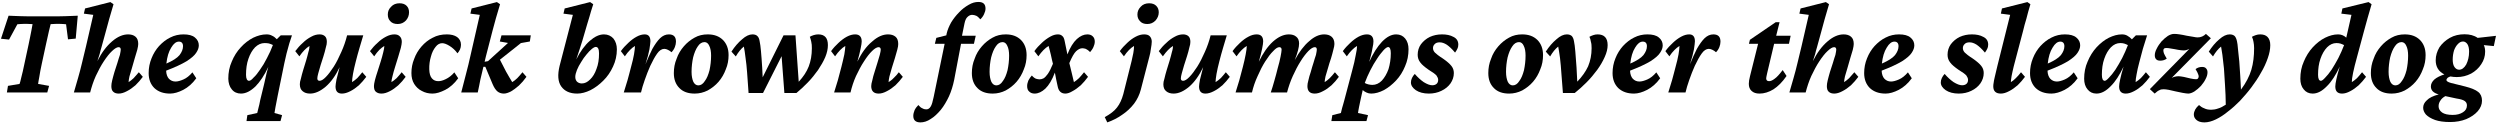 <?xml version="1.0" encoding="UTF-8"?>
<svg xmlns="http://www.w3.org/2000/svg" xmlns:xlink="http://www.w3.org/1999/xlink" width="810px" height="40px" viewBox="0 0 810 40" version="1.1">
<g id="surface1">
<path style=" stroke:none;fill-rule:nonzero;fill:rgb(0%,0%,0%);fill-opacity:1;" d="M 25.199 5.086 C 24.691 5.125 24.105 5.125 23.324 5.164 C 22.66 5.203 21.918 5.203 21.176 5.242 C 20.473 5.281 19.848 5.281 19.379 5.281 L 8.637 5.281 C 8.09 5.281 7.426 5.281 6.762 5.242 L 4.574 5.164 C 3.91 5.125 3.285 5.125 2.777 5.086 L 0.316 12.547 L 2.934 12.82 L 5.629 7.859 C 5.98 7.82 6.254 7.82 6.605 7.781 C 6.84 7.742 7.191 7.742 7.582 7.742 L 8.91 7.742 C 9.223 7.742 9.496 7.742 9.809 7.781 C 10.082 7.781 10.355 7.781 10.551 7.82 C 10.512 8.094 10.395 8.836 10.16 9.969 C 9.965 11.102 9.613 12.625 9.262 14.422 L 7.895 20.75 C 7.543 22.469 7.23 23.875 6.918 25.008 C 6.684 26.102 6.488 26.805 6.332 27.195 L 2.582 27.82 L 2.23 29.969 L 15.316 29.969 L 15.902 27.82 L 12.348 27.195 C 12.387 26.727 12.543 25.984 12.738 24.891 C 12.895 23.797 13.168 22.391 13.52 20.75 L 14.887 14.422 C 15.277 12.742 15.59 11.297 15.863 10.047 C 16.176 8.875 16.371 8.094 16.41 7.82 C 16.605 7.781 16.918 7.781 17.191 7.781 C 17.504 7.742 17.777 7.742 18.051 7.742 L 19.496 7.742 C 19.887 7.742 20.16 7.742 20.473 7.781 C 20.707 7.82 21.02 7.82 21.41 7.859 L 22.035 12.742 L 24.535 12.508 Z M 25.199 5.086 "/>
<path style=" stroke:none;fill-rule:nonzero;fill:rgb(0%,0%,0%);fill-opacity:1;" d="M 32.875 15.32 L 34.164 10.633 C 34.555 9.148 34.984 7.664 35.375 6.18 C 35.805 4.695 36.273 3.094 36.781 1.375 L 35.766 0.672 L 27.562 2.742 L 27.172 4.422 L 30.219 4.812 L 27.875 14.969 C 27.406 16.922 26.938 18.797 26.547 20.477 C 26.156 22.156 25.727 23.758 25.297 25.242 C 24.867 26.805 24.398 28.367 23.93 29.969 L 29.203 29.969 C 29.672 28.172 30.258 26.336 31.039 24.617 C 31.859 22.898 32.68 21.297 33.617 19.891 C 34.555 18.484 35.414 17.352 36.312 16.531 C 37.172 15.711 37.875 15.281 38.422 15.281 C 38.891 15.281 39.125 15.555 39.125 16.102 C 39.125 16.414 39.008 16.961 38.852 17.781 C 38.578 18.523 38.344 19.383 38.031 20.398 C 37.758 21.297 37.406 22.312 37.094 23.289 C 36.82 24.266 36.547 25.164 36.352 26.023 C 36.156 26.805 36.078 27.43 36.078 27.898 C 36.078 28.758 36.273 29.383 36.703 29.734 C 37.094 30.125 37.719 30.32 38.461 30.32 C 39.281 30.32 40.18 30.047 41.117 29.539 C 42.055 29.07 42.992 28.406 43.891 27.625 C 44.75 26.766 45.57 25.867 46.273 24.891 L 44.984 23.406 C 44.398 24.109 43.812 24.773 43.305 25.32 C 42.719 25.867 42.211 26.258 41.664 26.609 C 41.664 26.18 41.781 25.555 41.938 24.773 C 42.211 23.914 42.445 22.977 42.758 22 L 43.656 18.875 C 43.969 17.859 44.242 16.922 44.477 16.141 C 44.672 15.32 44.789 14.695 44.789 14.266 C 44.789 13.211 44.516 12.391 43.891 11.883 C 43.305 11.375 42.484 11.141 41.508 11.141 C 39.828 11.141 38.07 11.883 36.312 13.406 C 34.477 14.969 32.914 17.078 31.547 19.812 C 31.82 19.031 32.016 18.289 32.289 17.508 C 32.445 16.805 32.641 16.062 32.875 15.32 Z M 32.875 15.32 "/>
<path style=" stroke:none;fill-rule:nonzero;fill:rgb(0%,0%,0%);fill-opacity:1;" d="M 55.117 30.32 C 56.406 30.32 57.852 29.891 59.375 29.109 C 60.938 28.289 62.344 27.078 63.594 25.359 L 62.344 23.445 C 61.406 24.539 60.43 25.32 59.414 25.75 C 58.438 26.18 57.578 26.414 56.875 26.414 C 55.977 26.414 55.312 26.102 54.727 25.516 C 54.219 24.969 53.867 24.07 53.828 22.898 C 56.68 21.805 58.867 20.789 60.43 19.852 C 61.953 18.875 63.008 17.977 63.555 17.117 C 64.141 16.258 64.414 15.477 64.414 14.695 C 64.414 13.719 64.023 12.859 63.164 12.156 C 62.344 11.453 61.094 11.141 59.453 11.141 C 57.969 11.141 56.523 11.453 55.156 12.156 C 53.789 12.82 52.617 13.758 51.523 14.93 C 50.508 16.062 49.688 17.391 49.102 18.875 C 48.477 20.398 48.164 22 48.164 23.68 C 48.164 25.711 48.789 27.312 50 28.523 C 51.289 29.734 52.969 30.32 55.117 30.32 Z M 57.969 13.484 C 58.828 13.484 59.297 13.992 59.297 14.969 C 59.297 15.945 58.906 16.883 58.164 17.859 C 57.383 18.797 55.977 19.695 53.906 20.594 C 54.141 18.445 54.648 16.727 55.469 15.438 C 56.25 14.109 57.07 13.484 57.969 13.484 Z M 57.969 13.484 "/>
<path style=" stroke:none;fill-rule:nonzero;fill:rgb(0%,0%,0%);fill-opacity:1;" d="M 94.594 11.453 L 90.961 11.453 L 89.672 12.703 C 89.203 12.195 88.695 11.805 88.148 11.57 C 87.602 11.258 87.016 11.141 86.352 11.141 C 84.906 11.141 83.5 11.531 82.016 12.234 C 80.57 12.977 79.203 14.031 78.031 15.32 C 76.781 16.648 75.805 18.211 75.102 19.93 C 74.32 21.648 73.969 23.523 73.969 25.516 C 74.008 26.883 74.359 28.094 75.102 28.953 C 75.805 29.852 76.82 30.32 78.07 30.32 C 79.633 30.32 81.156 29.539 82.758 28.016 C 84.242 26.492 85.688 24.383 86.938 21.648 C 86.547 22.938 86.273 24.07 86.078 25.008 C 85.844 26.023 85.688 26.727 85.57 27.273 L 84.32 32.391 C 84.125 33.445 83.93 34.344 83.734 35.008 C 83.578 35.711 83.461 36.219 83.344 36.609 L 80.141 37.312 L 79.867 39.227 L 90.883 39.227 L 91.391 37.312 L 88.93 36.609 C 88.969 36.375 89.086 35.711 89.242 34.773 C 89.438 33.797 89.672 32.43 90.023 30.75 L 92.133 20.438 C 92.328 19.5 92.562 18.484 92.836 17.352 C 93.148 16.219 93.461 15.164 93.734 14.07 C 94.047 13.055 94.359 12.195 94.594 11.453 Z M 79.711 24.227 C 79.711 22.312 79.945 20.555 80.492 19.031 C 81.039 17.43 81.781 16.219 82.641 15.32 C 83.578 14.422 84.594 13.953 85.727 13.953 C 86.195 13.953 86.664 13.992 87.094 14.07 C 87.562 14.188 87.992 14.383 88.422 14.578 C 87.875 16.023 87.25 17.43 86.508 18.797 C 85.805 20.203 85.062 21.453 84.242 22.586 C 83.5 23.68 82.836 24.539 82.133 25.164 C 81.547 25.867 81.039 26.18 80.688 26.18 C 80.062 26.18 79.711 25.516 79.711 24.227 Z M 79.711 24.227 "/>
<path style=" stroke:none;fill-rule:nonzero;fill:rgb(0%,0%,0%);fill-opacity:1;" d="M 103.555 11.141 C 102.656 11.141 101.758 11.375 100.859 11.883 C 99.883 12.391 98.945 13.055 98.086 13.914 C 97.188 14.695 96.406 15.594 95.664 16.57 L 96.992 18.25 C 98.086 16.688 99.18 15.555 100.273 14.891 C 100.273 15.32 100.195 16.023 99.922 16.844 C 99.766 17.664 99.453 18.562 99.18 19.617 C 98.867 20.633 98.555 21.648 98.242 22.664 C 97.969 23.68 97.656 24.578 97.5 25.438 C 97.227 26.219 97.148 26.844 97.148 27.312 C 97.148 28.328 97.461 29.07 98.047 29.539 C 98.633 30.047 99.414 30.32 100.469 30.32 C 102.109 30.32 103.789 29.539 105.508 28.094 C 107.227 26.609 108.75 24.5 110.039 21.766 C 109.609 23.406 109.258 24.773 109.023 25.75 C 108.828 26.844 108.711 27.586 108.711 28.016 C 108.711 29.539 109.375 30.32 110.781 30.32 C 111.641 30.32 112.539 30.047 113.516 29.539 C 114.453 29.07 115.391 28.406 116.289 27.625 C 117.148 26.766 117.969 25.867 118.672 24.891 L 117.383 23.406 C 116.836 24.109 116.25 24.773 115.742 25.32 C 115.156 25.867 114.609 26.258 114.062 26.609 C 114.062 25.984 114.18 25.086 114.375 23.914 C 114.609 22.703 114.883 21.375 115.273 19.93 C 115.664 18.445 116.016 17.039 116.484 15.516 C 116.914 14.07 117.344 12.703 117.695 11.453 L 112.461 11.453 C 111.992 13.328 111.367 15.125 110.586 16.844 C 109.805 18.602 109.023 20.203 108.125 21.609 C 107.227 22.977 106.406 24.109 105.586 24.93 C 104.805 25.75 104.102 26.18 103.555 26.18 C 103.086 26.18 102.812 25.945 102.812 25.398 C 102.812 25.008 102.93 24.461 103.125 23.719 C 103.32 22.938 103.594 22.078 103.867 21.141 C 104.18 20.125 104.492 19.148 104.805 18.211 C 105.117 17.195 105.391 16.258 105.547 15.477 C 105.82 14.656 105.898 14.031 105.898 13.562 C 105.898 12.742 105.703 12.117 105.273 11.727 C 104.844 11.336 104.258 11.141 103.555 11.141 Z M 103.555 11.141 "/>
<path style=" stroke:none;fill-rule:nonzero;fill:rgb(0%,0%,0%);fill-opacity:1;" d="M 123.582 30.32 C 124.48 30.32 125.34 30.047 126.316 29.539 C 127.254 29.07 128.152 28.406 129.051 27.625 C 129.949 26.766 130.73 25.867 131.434 24.891 L 130.145 23.406 C 129.598 24.109 129.012 24.773 128.504 25.32 C 127.918 25.867 127.371 26.258 126.824 26.609 C 126.824 26.18 126.941 25.516 127.176 24.656 C 127.371 23.758 127.684 22.781 127.996 21.727 C 128.348 20.633 128.66 19.539 129.012 18.445 C 129.363 17.352 129.637 16.375 129.871 15.516 C 130.066 14.656 130.184 14.031 130.184 13.602 C 130.184 12.82 129.988 12.234 129.559 11.805 C 129.129 11.336 128.543 11.141 127.801 11.141 C 126.902 11.141 126.043 11.375 125.066 11.883 C 124.09 12.391 123.152 13.055 122.293 13.914 C 121.395 14.695 120.613 15.594 119.871 16.57 L 121.238 18.25 C 121.785 17.43 122.332 16.766 122.879 16.18 C 123.426 15.672 123.973 15.203 124.52 14.891 C 124.52 15.398 124.402 16.102 124.168 16.961 C 123.973 17.859 123.66 18.875 123.348 19.93 L 122.332 23.133 C 121.98 24.148 121.707 25.125 121.473 25.984 C 121.277 26.805 121.16 27.43 121.16 27.859 C 121.16 28.758 121.355 29.383 121.785 29.734 C 122.254 30.125 122.84 30.32 123.582 30.32 Z M 128.855 7.781 C 129.949 7.781 130.809 7.391 131.551 6.609 C 132.215 5.828 132.527 4.969 132.527 3.992 C 132.527 3.133 132.293 2.43 131.746 1.883 C 131.199 1.336 130.457 1.062 129.441 1.062 C 128.348 1.062 127.41 1.414 126.746 2.156 C 125.965 2.898 125.652 3.719 125.652 4.695 C 125.652 5.594 125.887 6.297 126.473 6.883 C 126.98 7.469 127.801 7.781 128.855 7.781 Z M 128.855 7.781 "/>
<path style=" stroke:none;fill-rule:nonzero;fill:rgb(0%,0%,0%);fill-opacity:1;" d="M 143.262 13.992 C 143.926 13.992 144.746 14.305 145.684 14.891 C 146.621 15.477 147.48 16.258 148.223 17.273 C 148.574 16.883 148.809 16.492 149.043 16.023 C 149.238 15.555 149.355 15.047 149.355 14.5 C 149.355 13.445 148.926 12.625 148.105 12 C 147.246 11.414 146.152 11.141 144.785 11.141 C 143.145 11.141 141.582 11.453 140.176 12.234 C 138.809 12.898 137.598 13.875 136.543 15.086 C 135.527 16.258 134.707 17.625 134.199 19.07 C 133.574 20.555 133.301 22.117 133.301 23.68 C 133.301 25.008 133.574 26.18 134.199 27.195 C 134.824 28.172 135.605 28.953 136.66 29.461 C 137.715 30.047 138.848 30.32 140.137 30.32 C 141.387 30.32 142.715 29.891 144.277 29.109 C 145.84 28.289 147.207 27.078 148.457 25.359 L 147.207 23.445 C 146.348 24.461 145.41 25.164 144.434 25.633 C 143.496 26.102 142.715 26.297 142.012 26.297 C 141.152 26.297 140.488 26.023 139.941 25.398 C 139.395 24.773 139.121 23.797 139.082 22.469 C 139.043 20.984 139.238 19.578 139.629 18.289 C 139.98 16.961 140.488 15.984 141.152 15.164 C 141.738 14.383 142.48 13.992 143.262 13.992 Z M 143.262 13.992 "/>
<path style=" stroke:none;fill-rule:nonzero;fill:rgb(0%,0%,0%);fill-opacity:1;" d="M 149.438 29.969 L 154.789 29.969 C 155.062 28.562 155.414 27.195 155.648 25.75 C 156 24.422 156.273 23.016 156.625 21.648 L 157.25 21.648 L 159.594 27.234 C 160.062 28.328 160.57 29.109 161.117 29.578 C 161.664 30.047 162.367 30.32 163.266 30.32 C 163.93 30.32 164.711 30.047 165.57 29.617 C 166.43 29.109 167.25 28.484 168.148 27.703 C 169.008 26.883 169.828 25.945 170.57 24.891 L 169.281 23.406 C 168.695 24.109 168.148 24.773 167.602 25.32 C 167.055 25.867 166.508 26.258 165.961 26.609 C 165.336 25.555 164.633 24.422 163.969 23.211 C 163.344 22 162.68 20.672 161.977 19.344 L 168.773 13.953 L 171.664 13.445 L 171.977 11.453 L 162.484 11.453 L 161.938 13.445 L 164.594 13.914 L 158.109 19.812 L 157.016 20.008 C 157.133 19.461 157.289 18.914 157.406 18.367 L 159.594 9.891 C 159.945 8.484 160.297 7.195 160.688 5.867 C 161.039 4.578 161.508 3.094 162.016 1.375 L 161 0.672 L 152.797 2.742 L 152.406 4.422 L 155.453 4.812 L 152.406 18.133 C 152.016 19.93 151.547 21.883 151 23.914 C 150.453 26.023 149.945 27.977 149.438 29.969 Z M 149.438 29.969 "/>
<path style=" stroke:none;fill-rule:nonzero;fill:rgb(0%,0%,0%);fill-opacity:1;" d="M 181.312 21.336 C 180.609 24.266 180.766 26.453 181.82 27.977 C 182.914 29.539 184.633 30.32 187.016 30.32 C 188.383 30.32 189.828 29.93 191.273 29.227 C 192.758 28.484 194.164 27.43 195.453 26.141 C 196.781 24.852 197.836 23.289 198.617 21.57 C 199.438 19.852 199.867 17.938 199.867 15.984 C 199.867 14.578 199.477 13.406 198.734 12.469 C 197.953 11.609 196.938 11.141 195.688 11.141 C 194.203 11.141 192.68 11.844 191.078 13.25 C 189.477 14.656 187.992 16.688 186.703 19.266 C 187.484 16.883 188.188 14.852 188.734 13.016 L 190.219 7.938 C 190.453 7.195 190.688 6.336 191 5.359 C 191.234 4.422 191.664 3.094 192.211 1.375 L 191.195 0.672 L 182.953 2.742 L 182.562 4.422 L 185.609 4.812 Z M 186.391 24.93 C 186.391 24.305 186.586 23.523 186.938 22.664 C 187.289 21.805 187.719 20.984 188.305 20.086 C 188.812 19.188 189.398 18.406 189.984 17.703 C 190.609 16.922 191.156 16.336 191.742 15.867 C 192.25 15.438 192.719 15.203 193.031 15.203 C 193.773 15.203 194.086 15.945 194.086 17.312 C 194.086 19.188 193.852 20.828 193.266 22.312 C 192.758 23.797 192.055 24.93 191.195 25.75 C 190.336 26.609 189.477 27.039 188.5 27.039 C 187.836 27.039 187.328 26.805 186.938 26.453 C 186.586 26.062 186.391 25.555 186.391 24.93 Z M 186.391 24.93 "/>
<path style=" stroke:none;fill-rule:nonzero;fill:rgb(0%,0%,0%);fill-opacity:1;" d="M 215.223 15.828 C 215.613 15.828 216.004 15.945 216.395 16.141 C 216.824 16.336 217.215 16.609 217.566 16.922 C 217.996 16.492 218.387 15.945 218.66 15.242 C 218.895 14.656 219.012 14.031 219.012 13.484 C 219.012 11.922 218.27 11.141 216.707 11.141 C 215.652 11.141 214.715 11.57 213.855 12.391 C 212.957 13.289 212.176 14.422 211.355 15.867 C 210.613 17.352 209.871 18.992 209.129 20.828 C 209.754 18.875 210.184 17.234 210.418 15.984 C 210.613 14.695 210.73 13.836 210.73 13.367 C 210.73 11.883 210.105 11.141 208.895 11.141 C 208.074 11.141 207.215 11.375 206.277 11.883 C 205.34 12.391 204.441 13.055 203.543 13.914 C 202.684 14.695 201.863 15.594 201.16 16.57 L 202.449 18.25 C 202.996 17.43 203.543 16.766 204.129 16.18 C 204.637 15.672 205.184 15.203 205.73 14.891 C 205.73 15.516 205.613 16.414 205.418 17.625 C 205.184 18.836 204.91 20.125 204.48 21.609 C 204.129 23.094 203.699 24.5 203.309 26.023 C 202.879 27.43 202.449 28.797 202.098 29.969 L 207.684 29.969 C 207.957 28.797 208.348 27.43 208.895 25.906 C 209.441 24.344 210.027 22.82 210.691 21.336 C 211.473 19.656 212.215 18.328 212.918 17.352 C 213.621 16.336 214.441 15.828 215.223 15.828 Z M 215.223 15.828 "/>
<path style=" stroke:none;fill-rule:nonzero;fill:rgb(0%,0%,0%);fill-opacity:1;" d="M 225.082 30.32 C 226.566 30.32 227.973 29.969 229.301 29.305 C 230.629 28.562 231.801 27.664 232.816 26.492 C 233.832 25.32 234.613 23.953 235.16 22.469 C 235.785 21.023 236.059 19.461 236.059 17.859 C 236.059 15.789 235.434 14.148 234.223 12.938 C 232.973 11.727 231.371 11.141 229.301 11.141 C 227.777 11.141 226.332 11.453 225.043 12.195 C 223.754 12.898 222.582 13.836 221.566 15.008 C 220.551 16.18 219.73 17.508 219.223 19.031 C 218.598 20.516 218.324 22.078 218.324 23.68 C 218.324 25.711 218.91 27.312 220.121 28.523 C 221.293 29.734 222.934 30.32 225.082 30.32 Z M 226.254 27.664 C 225.59 27.664 225.043 27.273 224.652 26.531 C 224.301 25.75 224.066 24.656 224.066 23.289 C 224.066 21.648 224.262 20.047 224.574 18.602 C 224.965 17.117 225.434 15.945 226.098 15.008 C 226.684 14.109 227.426 13.641 228.285 13.641 C 228.91 13.641 229.457 14.031 229.809 14.852 C 230.199 15.633 230.395 16.688 230.395 18.016 C 230.395 19.695 230.199 21.258 229.887 22.742 C 229.496 24.227 229.027 25.398 228.363 26.258 C 227.777 27.195 227.074 27.664 226.254 27.664 Z M 226.254 27.664 "/>
<path style=" stroke:none;fill-rule:nonzero;fill:rgb(0%,0%,0%);fill-opacity:1;" d="M 242.535 30.125 L 247.223 30.125 L 253.238 18.211 L 254.137 30.125 L 258.043 30.125 C 259.293 29.109 260.504 27.977 261.754 26.688 C 262.965 25.438 264.059 24.07 265.035 22.703 C 265.973 21.297 266.793 19.891 267.379 18.523 C 267.965 17.117 268.238 15.828 268.238 14.617 C 268.238 12.312 267.223 11.141 265.113 11.141 C 264.645 11.141 264.137 11.219 263.629 11.375 C 263.121 11.531 262.691 11.727 262.379 11.922 C 262.574 12.391 262.73 12.938 262.848 13.523 C 263.004 14.109 263.043 14.852 263.043 15.633 C 263.043 17.859 262.691 19.812 262.027 21.531 C 261.363 23.25 260.27 24.891 258.785 26.492 L 257.73 11.453 L 253.863 11.453 L 247.105 25.047 L 246.949 21.883 C 246.832 19.812 246.676 18.016 246.559 16.609 C 246.441 15.203 246.285 14.109 246.129 13.406 C 246.012 12.625 245.777 12 245.348 11.648 C 244.996 11.297 244.449 11.141 243.785 11.141 C 242.77 11.141 241.637 11.648 240.426 12.742 C 239.215 13.758 238.043 15.086 236.988 16.727 L 238.395 18.289 C 239.215 16.883 240.074 15.828 241.012 15.086 C 241.207 16.141 241.402 17.352 241.559 18.758 C 241.754 20.125 241.949 21.766 242.066 23.562 Z M 242.535 30.125 "/>
<path style=" stroke:none;fill-rule:nonzero;fill:rgb(0%,0%,0%);fill-opacity:1;" d="M 284.699 30.32 C 285.52 30.32 286.418 30.047 287.355 29.539 C 288.293 29.07 289.23 28.406 290.129 27.625 C 290.988 26.766 291.809 25.867 292.512 24.891 L 291.223 23.406 C 290.676 24.109 290.129 24.773 289.504 25.32 C 289.035 25.867 288.41 26.258 287.902 26.609 C 287.902 26.18 288.02 25.555 288.176 24.773 C 288.41 23.914 288.684 22.977 288.957 22 C 289.27 20.945 289.621 19.93 289.934 18.875 C 290.246 17.859 290.52 16.922 290.715 16.141 C 290.949 15.32 291.027 14.695 291.027 14.266 C 291.027 13.211 290.754 12.391 290.129 11.883 C 289.504 11.375 288.723 11.141 287.707 11.141 C 286.066 11.141 284.309 11.883 282.551 13.484 C 280.676 15.008 279.152 17.195 277.785 19.969 C 278.254 18.289 278.645 16.883 278.84 15.75 C 279.074 14.656 279.191 13.914 279.191 13.445 C 279.191 11.883 278.449 11.141 277.082 11.141 C 276.223 11.141 275.363 11.375 274.387 11.883 C 273.449 12.391 272.551 13.055 271.652 13.914 C 270.793 14.695 269.973 15.594 269.27 16.57 L 270.559 18.25 C 271.652 16.688 272.746 15.555 273.879 14.891 C 273.879 15.516 273.762 16.414 273.566 17.625 C 273.293 18.836 273.02 20.125 272.629 21.609 C 272.238 23.094 271.848 24.5 271.457 26.023 C 271.027 27.43 270.598 28.797 270.246 29.969 L 275.559 29.969 C 275.988 28.172 276.574 26.336 277.355 24.617 C 278.176 22.898 278.996 21.297 279.934 19.891 C 280.832 18.484 281.691 17.352 282.551 16.531 C 283.371 15.711 284.113 15.281 284.66 15.281 C 285.09 15.281 285.363 15.555 285.363 16.102 C 285.363 16.414 285.246 16.961 285.051 17.781 C 284.816 18.523 284.543 19.383 284.27 20.398 C 283.957 21.297 283.645 22.312 283.371 23.289 C 283.059 24.266 282.785 25.164 282.629 26.023 C 282.395 26.805 282.277 27.43 282.277 27.898 C 282.277 29.5 283.098 30.32 284.699 30.32 Z M 284.699 30.32 "/>
<path style=" stroke:none;fill-rule:nonzero;fill:rgb(0%,0%,0%);fill-opacity:1;" d="M 302.898 14.188 L 306.062 14.188 L 302.508 31.414 C 302.195 32.898 301.922 33.953 301.531 34.539 C 301.18 35.125 300.711 35.438 300.125 35.438 C 299.734 35.438 299.305 35.359 298.836 35.086 C 298.406 34.93 297.977 34.539 297.547 34.031 C 297.078 34.5 296.648 35.047 296.336 35.672 C 296.062 36.336 295.906 36.961 295.906 37.547 C 295.906 38.914 296.648 39.656 298.211 39.656 C 299.305 39.656 300.438 39.305 301.531 38.562 C 302.703 37.859 303.758 36.844 304.812 35.594 C 305.828 34.344 306.688 32.859 307.469 31.219 C 308.211 29.578 308.758 27.781 309.148 25.906 L 311.375 14.188 L 315.555 14.188 L 316.141 11.57 L 311.688 11.57 L 312.508 7.547 C 312.703 6.609 313.016 5.906 313.445 5.516 C 313.914 5.047 314.422 4.812 314.969 4.812 C 315.438 4.812 315.867 4.93 316.336 5.125 C 316.727 5.32 317.156 5.711 317.625 6.258 C 318.133 5.789 318.562 5.203 318.836 4.578 C 319.148 3.914 319.305 3.328 319.305 2.781 C 319.305 1.336 318.562 0.633 317 0.633 C 315.984 0.633 314.93 0.906 313.836 1.57 C 312.742 2.195 311.688 2.977 310.75 3.992 C 309.773 4.969 308.914 6.062 308.172 7.273 C 307.508 8.484 307 9.656 306.727 10.828 L 306.609 11.453 L 303.367 12.273 Z M 302.898 14.188 "/>
<path style=" stroke:none;fill-rule:nonzero;fill:rgb(0%,0%,0%);fill-opacity:1;" d="M 321.641 30.32 C 323.125 30.32 324.531 29.969 325.859 29.305 C 327.188 28.562 328.359 27.664 329.375 26.492 C 330.391 25.32 331.172 23.953 331.719 22.469 C 332.344 21.023 332.617 19.461 332.617 17.859 C 332.617 15.789 331.992 14.148 330.781 12.938 C 329.531 11.727 327.93 11.141 325.859 11.141 C 324.336 11.141 322.891 11.453 321.602 12.195 C 320.312 12.898 319.141 13.836 318.125 15.008 C 317.109 16.18 316.289 17.508 315.781 19.031 C 315.156 20.516 314.883 22.078 314.883 23.68 C 314.883 25.711 315.469 27.312 316.68 28.523 C 317.852 29.734 319.492 30.32 321.641 30.32 Z M 322.812 27.664 C 322.148 27.664 321.602 27.273 321.211 26.531 C 320.859 25.75 320.625 24.656 320.625 23.289 C 320.625 21.648 320.82 20.047 321.133 18.602 C 321.523 17.117 321.992 15.945 322.656 15.008 C 323.242 14.109 323.984 13.641 324.844 13.641 C 325.469 13.641 326.016 14.031 326.367 14.852 C 326.758 15.633 326.953 16.688 326.953 18.016 C 326.953 19.695 326.758 21.258 326.445 22.742 C 326.055 24.227 325.586 25.398 324.922 26.258 C 324.336 27.195 323.633 27.664 322.812 27.664 Z M 322.812 27.664 "/>
<path style=" stroke:none;fill-rule:nonzero;fill:rgb(0%,0%,0%);fill-opacity:1;" d="M 335.215 30.32 C 336.387 30.32 337.559 29.773 338.691 28.719 C 339.824 27.625 340.879 25.906 341.777 23.523 C 342.051 25.047 342.363 26.531 342.676 27.938 C 342.949 29.5 343.809 30.32 345.176 30.32 C 345.84 30.32 346.66 30.047 347.48 29.539 C 348.418 29.07 349.238 28.406 350.176 27.625 C 351.035 26.766 351.816 25.867 352.52 24.891 L 351.23 23.406 C 350.684 24.109 350.098 24.773 349.59 25.32 C 349.004 25.867 348.496 26.258 347.949 26.609 C 347.715 25.555 347.441 24.539 347.207 23.484 C 346.934 22.469 346.699 21.492 346.465 20.438 C 347.285 18.484 348.027 17.195 348.652 16.609 C 349.355 15.945 350.02 15.633 350.684 15.633 C 351.035 15.633 351.387 15.711 351.777 15.828 C 352.207 16.023 352.676 16.336 353.184 16.883 C 353.574 16.414 353.965 15.945 354.277 15.242 C 354.551 14.656 354.707 14.031 354.707 13.484 C 354.707 12.781 354.512 12.195 354.043 11.766 C 353.613 11.336 353.027 11.141 352.285 11.141 C 351.152 11.141 350.02 11.648 348.887 12.664 C 347.754 13.719 346.738 15.32 345.84 17.625 C 345.527 16.141 345.215 14.656 344.941 13.25 C 344.785 12.469 344.551 11.922 344.16 11.648 C 343.809 11.297 343.34 11.141 342.754 11.141 C 341.973 11.141 341.152 11.375 340.254 11.883 C 339.355 12.391 338.418 13.055 337.52 13.914 C 336.66 14.695 335.84 15.594 335.137 16.57 L 336.426 18.25 C 337.52 16.688 338.613 15.555 339.746 14.891 C 340.02 15.828 340.254 16.844 340.488 17.781 C 340.684 18.797 340.918 19.695 341.152 20.672 C 340.566 22.117 340.02 23.172 339.512 23.914 C 339.043 24.578 338.574 25.086 338.145 25.359 C 337.715 25.594 337.285 25.711 336.816 25.711 C 336.465 25.711 336.113 25.633 335.684 25.516 C 335.254 25.359 334.785 25.008 334.316 24.461 C 333.887 24.93 333.535 25.438 333.184 26.102 C 332.949 26.688 332.793 27.312 332.793 27.859 C 332.793 28.68 332.988 29.266 333.457 29.656 C 333.887 30.086 334.473 30.32 335.215 30.32 Z M 335.215 30.32 "/>
<path style=" stroke:none;fill-rule:nonzero;fill:rgb(0%,0%,0%);fill-opacity:1;" d="M 366.648 19.734 L 363.953 30.477 C 363.484 32.195 362.82 33.68 361.922 34.812 C 361.062 35.945 359.695 37 357.938 37.938 L 358.758 39.656 C 360.516 39.031 362.078 38.25 363.562 37.195 C 365.086 36.18 366.336 35.008 367.43 33.602 C 368.445 32.234 369.188 30.711 369.617 29.07 L 372.391 18.367 C 372.625 17.586 372.781 16.727 372.898 15.75 C 373.055 14.852 373.172 14.07 373.172 13.484 C 373.172 12.781 372.938 12.195 372.547 11.766 C 372.156 11.336 371.531 11.141 370.711 11.141 C 369.812 11.141 368.953 11.375 367.977 11.883 C 367 12.391 366.102 13.055 365.203 13.914 C 364.344 14.695 363.523 15.594 362.82 16.57 L 364.148 18.25 C 365.203 16.688 366.297 15.555 367.43 14.891 C 367.43 15.516 367.352 16.297 367.195 17.195 C 367 18.133 366.844 18.953 366.648 19.734 Z M 371.727 7.781 C 372.82 7.781 373.68 7.391 374.422 6.609 C 375.086 5.828 375.438 4.969 375.438 3.992 C 375.438 3.133 375.164 2.43 374.617 1.883 C 374.07 1.336 373.328 1.062 372.312 1.062 C 371.219 1.062 370.281 1.414 369.617 2.156 C 368.875 2.898 368.523 3.719 368.523 4.695 C 368.523 5.594 368.797 6.297 369.383 6.883 C 369.891 7.469 370.672 7.781 371.727 7.781 Z M 371.727 7.781 "/>
<path style=" stroke:none;fill-rule:nonzero;fill:rgb(0%,0%,0%);fill-opacity:1;" d="M 383.336 11.141 C 382.438 11.141 381.539 11.375 380.641 11.883 C 379.664 12.391 378.727 13.055 377.867 13.914 C 376.969 14.695 376.188 15.594 375.445 16.57 L 376.773 18.25 C 377.867 16.688 378.961 15.555 380.055 14.891 C 380.055 15.32 379.977 16.023 379.703 16.844 C 379.547 17.664 379.234 18.562 378.961 19.617 C 378.648 20.633 378.336 21.648 378.023 22.664 C 377.75 23.68 377.438 24.578 377.281 25.438 C 377.008 26.219 376.93 26.844 376.93 27.312 C 376.93 28.328 377.242 29.07 377.828 29.539 C 378.414 30.047 379.195 30.32 380.25 30.32 C 381.891 30.32 383.57 29.539 385.289 28.094 C 387.008 26.609 388.531 24.5 389.82 21.766 C 389.391 23.406 389.039 24.773 388.805 25.75 C 388.609 26.844 388.492 27.586 388.492 28.016 C 388.492 29.539 389.156 30.32 390.562 30.32 C 391.422 30.32 392.32 30.047 393.297 29.539 C 394.234 29.07 395.172 28.406 396.07 27.625 C 396.93 26.766 397.75 25.867 398.453 24.891 L 397.164 23.406 C 396.617 24.109 396.031 24.773 395.523 25.32 C 394.938 25.867 394.391 26.258 393.844 26.609 C 393.844 25.984 393.961 25.086 394.156 23.914 C 394.391 22.703 394.664 21.375 395.055 19.93 C 395.445 18.445 395.797 17.039 396.266 15.516 C 396.695 14.07 397.125 12.703 397.477 11.453 L 392.242 11.453 C 391.773 13.328 391.148 15.125 390.367 16.844 C 389.586 18.602 388.805 20.203 387.906 21.609 C 387.008 22.977 386.188 24.109 385.367 24.93 C 384.586 25.75 383.883 26.18 383.336 26.18 C 382.867 26.18 382.594 25.945 382.594 25.398 C 382.594 25.008 382.711 24.461 382.906 23.719 C 383.102 22.938 383.375 22.078 383.648 21.141 C 383.961 20.125 384.273 19.148 384.586 18.211 C 384.898 17.195 385.172 16.258 385.328 15.477 C 385.602 14.656 385.68 14.031 385.68 13.562 C 385.68 12.742 385.484 12.117 385.055 11.727 C 384.625 11.336 384.039 11.141 383.336 11.141 Z M 383.336 11.141 "/>
<path style=" stroke:none;fill-rule:nonzero;fill:rgb(0%,0%,0%);fill-opacity:1;" d="M 425.984 30.32 C 426.844 30.32 427.703 30.047 428.641 29.539 C 429.617 29.07 430.516 28.406 431.414 27.625 C 432.312 26.766 433.094 25.867 433.797 24.891 L 432.508 23.406 C 431.961 24.109 431.375 24.773 430.828 25.32 C 430.281 25.867 429.734 26.258 429.188 26.609 C 429.188 26.18 429.305 25.555 429.461 24.773 C 429.734 23.914 429.969 22.977 430.281 22 C 430.555 20.945 430.906 19.93 431.258 18.875 C 431.531 17.859 431.844 16.922 432 16.141 C 432.234 15.32 432.352 14.695 432.352 14.266 C 432.352 13.211 432.039 12.391 431.414 11.883 C 430.828 11.375 430.008 11.141 429.031 11.141 C 427.469 11.141 425.828 11.844 424.188 13.328 C 422.508 14.734 420.945 16.805 419.5 19.461 C 419.969 18.289 420.32 17.234 420.555 16.336 C 420.789 15.477 420.906 14.695 420.906 14.109 C 420.906 13.094 420.594 12.352 419.969 11.883 C 419.383 11.375 418.602 11.141 417.586 11.141 C 415.906 11.141 414.188 11.922 412.43 13.484 C 410.672 15.086 409.188 17.273 407.859 20.008 C 408.328 18.328 408.719 16.922 408.914 15.828 C 409.148 14.695 409.266 13.914 409.266 13.445 C 409.266 11.883 408.562 11.141 407.156 11.141 C 406.297 11.141 405.438 11.375 404.5 11.883 C 403.523 12.391 402.625 13.055 401.727 13.914 C 400.867 14.695 400.047 15.594 399.344 16.57 L 400.633 18.25 C 401.727 16.688 402.82 15.555 403.953 14.891 C 403.953 15.516 403.836 16.414 403.602 17.625 C 403.367 18.836 403.094 20.125 402.703 21.609 C 402.312 23.094 401.961 24.5 401.531 26.023 C 401.102 27.43 400.672 28.797 400.32 29.969 L 405.633 29.969 C 406.062 28.172 406.648 26.414 407.469 24.656 C 408.211 22.938 409.031 21.336 409.891 19.969 C 410.828 18.523 411.648 17.391 412.508 16.57 C 413.289 15.711 413.953 15.281 414.5 15.281 C 414.969 15.281 415.242 15.555 415.242 16.102 C 415.242 16.57 415.086 17.352 414.891 18.406 C 414.695 19.461 414.383 20.672 413.992 22.039 C 413.68 23.367 413.289 24.773 412.898 26.141 C 412.508 27.547 412.117 28.836 411.727 29.969 L 417 29.969 C 417.469 28.172 418.094 26.336 418.875 24.617 C 419.656 22.898 420.477 21.297 421.375 19.891 C 422.234 18.484 423.133 17.352 423.914 16.531 C 424.734 15.711 425.438 15.281 425.984 15.281 C 426.453 15.281 426.648 15.555 426.648 16.102 C 426.648 16.414 426.531 16.961 426.375 17.781 C 426.102 18.523 425.867 19.383 425.555 20.398 C 425.281 21.297 424.93 22.312 424.695 23.289 C 424.344 24.266 424.109 25.164 423.914 26.023 C 423.68 26.805 423.602 27.43 423.602 27.898 C 423.602 29.5 424.383 30.32 425.984 30.32 Z M 425.984 30.32 "/>
<path style=" stroke:none;fill-rule:nonzero;fill:rgb(0%,0%,0%);fill-opacity:1;" d="M 431.363 39.227 L 442.73 39.227 L 443.238 37.312 L 439.996 36.609 C 440.035 36.375 440.113 35.711 440.309 34.773 C 440.543 33.758 440.777 32.391 441.168 30.75 L 441.52 29.188 C 441.91 29.539 442.34 29.812 442.809 30.008 C 443.238 30.203 443.707 30.32 444.254 30.32 C 445.582 30.32 446.949 29.93 448.395 29.188 C 449.801 28.406 451.129 27.352 452.34 26.062 C 453.551 24.773 454.527 23.211 455.23 21.492 C 456.012 19.734 456.363 17.898 456.363 15.945 C 456.363 14.539 456.012 13.367 455.27 12.469 C 454.566 11.609 453.59 11.141 452.379 11.141 C 450.816 11.141 449.332 11.922 447.77 13.523 C 446.246 15.125 444.879 17.312 443.629 20.047 C 444.098 18.328 444.488 16.922 444.645 15.789 C 444.918 14.656 444.996 13.914 444.996 13.445 C 444.996 11.883 444.254 11.141 442.887 11.141 C 442.027 11.141 441.168 11.375 440.191 11.883 C 439.254 12.391 438.355 13.055 437.457 13.914 C 436.598 14.695 435.777 15.594 435.074 16.57 L 436.363 18.25 C 437.457 16.688 438.551 15.555 439.684 14.891 C 439.684 15.516 439.566 16.492 439.254 17.859 C 439.02 19.266 438.629 20.945 438.082 22.938 L 435.582 32.391 C 435.27 33.445 435.074 34.344 434.84 35.008 C 434.645 35.711 434.527 36.219 434.449 36.609 L 431.676 37.312 Z M 449.762 15.242 C 450.309 15.242 450.621 15.945 450.621 17.234 C 450.621 19.109 450.348 20.789 449.879 22.391 C 449.332 23.914 448.59 25.164 447.73 26.102 C 446.832 27.039 445.777 27.508 444.645 27.508 C 444.215 27.508 443.824 27.43 443.395 27.352 C 442.965 27.234 442.535 27.117 442.184 26.883 C 442.691 25.516 443.277 24.148 443.98 22.781 C 444.684 21.375 445.426 20.125 446.168 19.031 C 446.91 17.859 447.652 16.961 448.277 16.258 C 448.902 15.594 449.41 15.242 449.762 15.242 Z M 449.762 15.242 "/>
<path style=" stroke:none;fill-rule:nonzero;fill:rgb(0%,0%,0%);fill-opacity:1;" d="M 462.961 30.32 C 464.445 30.32 465.852 30.008 467.023 29.422 C 468.273 28.836 469.25 28.016 469.953 27.039 C 470.656 26.023 471.047 24.891 471.047 23.68 C 471.047 22.82 470.812 22.078 470.266 21.375 C 469.719 20.672 468.82 19.891 467.531 18.992 C 466.164 18.133 465.305 17.43 464.914 17.039 C 464.484 16.57 464.289 16.102 464.289 15.594 C 464.289 15.047 464.484 14.617 464.875 14.266 C 465.227 13.875 465.773 13.719 466.477 13.719 C 467.18 13.719 467.922 13.953 468.781 14.5 C 469.562 15.047 470.461 15.867 471.438 17.039 C 471.711 16.648 471.984 16.258 472.18 15.828 C 472.375 15.477 472.492 15.008 472.492 14.461 C 472.492 13.328 471.984 12.469 470.93 11.961 C 469.875 11.375 468.664 11.141 467.219 11.141 C 465.773 11.141 464.484 11.414 463.273 11.961 C 462.062 12.547 461.125 13.367 460.383 14.344 C 459.68 15.32 459.328 16.492 459.328 17.742 C 459.328 18.68 459.602 19.5 460.148 20.203 C 460.695 20.984 461.672 21.766 462.961 22.664 C 464.211 23.406 464.992 23.992 465.422 24.461 C 465.734 24.93 465.969 25.398 465.969 25.867 C 465.969 26.492 465.773 26.883 465.422 27.195 C 465.031 27.508 464.562 27.625 464.016 27.625 C 463.273 27.625 462.375 27.273 461.281 26.609 C 460.266 25.906 459.289 25.008 458.391 23.953 C 458 24.344 457.727 24.773 457.492 25.242 C 457.258 25.711 457.141 26.219 457.141 26.727 C 457.141 27.664 457.688 28.484 458.742 29.227 C 459.797 29.93 461.203 30.32 462.961 30.32 Z M 462.961 30.32 "/>
<path style=" stroke:none;fill-rule:nonzero;fill:rgb(0%,0%,0%);fill-opacity:1;" d="M 488.969 30.32 C 490.453 30.32 491.859 29.969 493.188 29.305 C 494.516 28.562 495.688 27.664 496.703 26.492 C 497.719 25.32 498.5 23.953 499.047 22.469 C 499.672 21.023 499.945 19.461 499.945 17.859 C 499.945 15.789 499.32 14.148 498.109 12.938 C 496.859 11.727 495.258 11.141 493.188 11.141 C 491.664 11.141 490.219 11.453 488.93 12.195 C 487.641 12.898 486.469 13.836 485.453 15.008 C 484.438 16.18 483.617 17.508 483.109 19.031 C 482.484 20.516 482.211 22.078 482.211 23.68 C 482.211 25.711 482.797 27.312 484.008 28.523 C 485.18 29.734 486.82 30.32 488.969 30.32 Z M 490.141 27.664 C 489.477 27.664 488.93 27.273 488.539 26.531 C 488.188 25.75 487.953 24.656 487.953 23.289 C 487.953 21.648 488.148 20.047 488.461 18.602 C 488.852 17.117 489.32 15.945 489.984 15.008 C 490.57 14.109 491.312 13.641 492.172 13.641 C 492.797 13.641 493.344 14.031 493.695 14.852 C 494.086 15.633 494.281 16.688 494.281 18.016 C 494.281 19.695 494.086 21.258 493.773 22.742 C 493.383 24.227 492.914 25.398 492.25 26.258 C 491.664 27.195 490.961 27.664 490.141 27.664 Z M 490.141 27.664 "/>
<path style=" stroke:none;fill-rule:nonzero;fill:rgb(0%,0%,0%);fill-opacity:1;" d="M 506.383 30.125 L 510.211 30.125 C 511.5 29.109 512.75 27.977 514.039 26.688 C 515.328 25.398 516.461 24.031 517.477 22.664 C 518.531 21.219 519.312 19.852 519.938 18.445 C 520.562 17.078 520.875 15.789 520.875 14.617 C 520.875 12.312 519.781 11.141 517.633 11.141 C 517.164 11.141 516.656 11.219 516.227 11.375 C 515.758 11.531 515.328 11.727 514.977 11.922 C 515.211 12.391 515.367 12.938 515.445 13.523 C 515.641 14.109 515.68 14.852 515.68 15.633 C 515.68 17.781 515.289 19.695 514.547 21.492 C 513.766 23.172 512.594 24.852 511.031 26.453 L 510.797 21.883 C 510.68 19.93 510.523 18.211 510.406 16.727 C 510.289 15.242 510.133 14.109 509.977 13.406 C 509.859 12.625 509.586 12 509.234 11.648 C 508.805 11.297 508.297 11.141 507.633 11.141 C 506.617 11.141 505.484 11.648 504.273 12.742 C 503.062 13.758 501.891 15.086 500.836 16.727 L 502.242 18.289 C 503.062 16.883 503.922 15.828 504.859 15.086 C 505.055 16.141 505.25 17.352 505.445 18.797 C 505.602 20.242 505.797 22.039 505.914 24.109 Z M 506.383 30.125 "/>
<path style=" stroke:none;fill-rule:nonzero;fill:rgb(0%,0%,0%);fill-opacity:1;" d="M 529.422 30.32 C 530.711 30.32 532.156 29.891 533.68 29.109 C 535.242 28.289 536.648 27.078 537.898 25.359 L 536.648 23.445 C 535.711 24.539 534.734 25.32 533.719 25.75 C 532.742 26.18 531.883 26.414 531.18 26.414 C 530.281 26.414 529.617 26.102 529.031 25.516 C 528.523 24.969 528.172 24.07 528.133 22.898 C 530.984 21.805 533.172 20.789 534.734 19.852 C 536.258 18.875 537.312 17.977 537.859 17.117 C 538.445 16.258 538.719 15.477 538.719 14.695 C 538.719 13.719 538.328 12.859 537.469 12.156 C 536.648 11.453 535.398 11.141 533.758 11.141 C 532.273 11.141 530.828 11.453 529.461 12.156 C 528.094 12.82 526.922 13.758 525.828 14.93 C 524.812 16.062 523.992 17.391 523.406 18.875 C 522.781 20.398 522.469 22 522.469 23.68 C 522.469 25.711 523.094 27.312 524.305 28.523 C 525.594 29.734 527.273 30.32 529.422 30.32 Z M 532.273 13.484 C 533.133 13.484 533.602 13.992 533.602 14.969 C 533.602 15.945 533.211 16.883 532.469 17.859 C 531.688 18.797 530.281 19.695 528.211 20.594 C 528.445 18.445 528.953 16.727 529.773 15.438 C 530.555 14.109 531.375 13.484 532.273 13.484 Z M 532.273 13.484 "/>
<path style=" stroke:none;fill-rule:nonzero;fill:rgb(0%,0%,0%);fill-opacity:1;" d="M 553.645 15.828 C 554.035 15.828 554.426 15.945 554.816 16.141 C 555.246 16.336 555.637 16.609 555.988 16.922 C 556.418 16.492 556.809 15.945 557.082 15.242 C 557.316 14.656 557.434 14.031 557.434 13.484 C 557.434 11.922 556.691 11.141 555.129 11.141 C 554.074 11.141 553.137 11.57 552.277 12.391 C 551.379 13.289 550.598 14.422 549.777 15.867 C 549.035 17.352 548.293 18.992 547.551 20.828 C 548.176 18.875 548.605 17.234 548.84 15.984 C 549.035 14.695 549.152 13.836 549.152 13.367 C 549.152 11.883 548.527 11.141 547.316 11.141 C 546.496 11.141 545.637 11.375 544.699 11.883 C 543.762 12.391 542.863 13.055 541.965 13.914 C 541.105 14.695 540.285 15.594 539.582 16.57 L 540.871 18.25 C 541.418 17.43 541.965 16.766 542.551 16.18 C 543.059 15.672 543.605 15.203 544.152 14.891 C 544.152 15.516 544.035 16.414 543.84 17.625 C 543.605 18.836 543.332 20.125 542.902 21.609 C 542.551 23.094 542.121 24.5 541.73 26.023 C 541.301 27.43 540.871 28.797 540.52 29.969 L 546.105 29.969 C 546.379 28.797 546.77 27.43 547.316 25.906 C 547.863 24.344 548.449 22.82 549.113 21.336 C 549.895 19.656 550.637 18.328 551.34 17.352 C 552.043 16.336 552.863 15.828 553.645 15.828 Z M 553.645 15.828 "/>
<path style=" stroke:none;fill-rule:nonzero;fill:rgb(0%,0%,0%);fill-opacity:1;" d="M 578.844 24.617 L 577.594 22.703 C 576.539 24.07 575.719 25.008 574.977 25.516 C 574.273 26.062 573.688 26.297 573.18 26.297 C 572.555 26.297 572.242 25.984 572.242 25.359 C 572.242 25.086 572.398 24.5 572.594 23.562 L 574.82 14.188 L 579.625 14.188 L 580.172 11.57 L 575.484 11.57 L 576.578 7.195 L 575.328 7.195 L 566.969 12.898 L 566.656 14.188 L 569.625 14.188 L 567.008 24.656 C 566.734 25.711 566.617 26.531 566.617 27.156 C 566.617 28.172 566.93 28.953 567.516 29.461 C 568.141 30.047 568.961 30.32 570.094 30.32 C 571.578 30.32 573.102 29.852 574.586 28.953 C 576.031 28.016 577.477 26.609 578.844 24.617 Z M 578.844 24.617 "/>
<path style=" stroke:none;fill-rule:nonzero;fill:rgb(0%,0%,0%);fill-opacity:1;" d="M 588.699 15.32 L 589.988 10.633 C 590.379 9.148 590.809 7.664 591.199 6.18 C 591.629 4.695 592.098 3.094 592.605 1.375 L 591.59 0.672 L 583.387 2.742 L 582.996 4.422 L 586.043 4.812 L 583.699 14.969 C 583.23 16.922 582.762 18.797 582.371 20.477 C 581.98 22.156 581.551 23.758 581.121 25.242 C 580.691 26.805 580.223 28.367 579.754 29.969 L 585.027 29.969 C 585.496 28.172 586.082 26.336 586.863 24.617 C 587.684 22.898 588.504 21.297 589.441 19.891 C 590.379 18.484 591.238 17.352 592.137 16.531 C 592.996 15.711 593.699 15.281 594.246 15.281 C 594.715 15.281 594.949 15.555 594.949 16.102 C 594.949 16.414 594.832 16.961 594.676 17.781 C 594.402 18.523 594.168 19.383 593.855 20.398 C 593.582 21.297 593.23 22.312 592.918 23.289 C 592.645 24.266 592.371 25.164 592.176 26.023 C 591.98 26.805 591.902 27.43 591.902 27.898 C 591.902 28.758 592.098 29.383 592.527 29.734 C 592.918 30.125 593.543 30.32 594.285 30.32 C 595.105 30.32 596.004 30.047 596.941 29.539 C 597.879 29.07 598.816 28.406 599.715 27.625 C 600.574 26.766 601.395 25.867 602.098 24.891 L 600.809 23.406 C 600.223 24.109 599.637 24.773 599.129 25.32 C 598.543 25.867 598.035 26.258 597.488 26.609 C 597.488 26.18 597.605 25.555 597.762 24.773 C 598.035 23.914 598.27 22.977 598.582 22 L 599.48 18.875 C 599.793 17.859 600.066 16.922 600.301 16.141 C 600.496 15.32 600.613 14.695 600.613 14.266 C 600.613 13.211 600.34 12.391 599.715 11.883 C 599.129 11.375 598.309 11.141 597.332 11.141 C 595.652 11.141 593.895 11.883 592.137 13.406 C 590.301 14.969 588.738 17.078 587.371 19.812 C 587.645 19.031 587.84 18.289 588.113 17.508 C 588.27 16.805 588.465 16.062 588.699 15.32 Z M 588.699 15.32 "/>
<path style=" stroke:none;fill-rule:nonzero;fill:rgb(0%,0%,0%);fill-opacity:1;" d="M 610.941 30.32 C 612.23 30.32 613.676 29.891 615.199 29.109 C 616.762 28.289 618.168 27.078 619.418 25.359 L 618.168 23.445 C 617.23 24.539 616.254 25.32 615.238 25.75 C 614.262 26.18 613.402 26.414 612.699 26.414 C 611.801 26.414 611.137 26.102 610.551 25.516 C 610.043 24.969 609.691 24.07 609.652 22.898 C 612.504 21.805 614.691 20.789 616.254 19.852 C 617.777 18.875 618.832 17.977 619.379 17.117 C 619.965 16.258 620.238 15.477 620.238 14.695 C 620.238 13.719 619.848 12.859 618.988 12.156 C 618.168 11.453 616.918 11.141 615.277 11.141 C 613.793 11.141 612.348 11.453 610.98 12.156 C 609.613 12.82 608.441 13.758 607.348 14.93 C 606.332 16.062 605.512 17.391 604.926 18.875 C 604.301 20.398 603.988 22 603.988 23.68 C 603.988 25.711 604.613 27.312 605.824 28.523 C 607.113 29.734 608.793 30.32 610.941 30.32 Z M 613.793 13.484 C 614.652 13.484 615.121 13.992 615.121 14.969 C 615.121 15.945 614.73 16.883 613.988 17.859 C 613.207 18.797 611.801 19.695 609.73 20.594 C 609.965 18.445 610.473 16.727 611.293 15.438 C 612.074 14.109 612.895 13.484 613.793 13.484 Z M 613.793 13.484 "/>
<path style=" stroke:none;fill-rule:nonzero;fill:rgb(0%,0%,0%);fill-opacity:1;" d="M 634.641 30.32 C 636.125 30.32 637.531 30.008 638.703 29.422 C 639.953 28.836 640.93 28.016 641.633 27.039 C 642.336 26.023 642.727 24.891 642.727 23.68 C 642.727 22.82 642.492 22.078 641.945 21.375 C 641.398 20.672 640.5 19.891 639.211 18.992 C 637.844 18.133 636.984 17.43 636.594 17.039 C 636.164 16.57 635.969 16.102 635.969 15.594 C 635.969 15.047 636.164 14.617 636.555 14.266 C 636.906 13.875 637.453 13.719 638.156 13.719 C 638.859 13.719 639.602 13.953 640.461 14.5 C 641.242 15.047 642.141 15.867 643.117 17.039 C 643.391 16.648 643.664 16.258 643.859 15.828 C 644.055 15.477 644.172 15.008 644.172 14.461 C 644.172 13.328 643.664 12.469 642.609 11.961 C 641.555 11.375 640.344 11.141 638.898 11.141 C 637.453 11.141 636.164 11.414 634.953 11.961 C 633.742 12.547 632.805 13.367 632.062 14.344 C 631.359 15.32 631.008 16.492 631.008 17.742 C 631.008 18.68 631.281 19.5 631.828 20.203 C 632.375 20.984 633.352 21.766 634.641 22.664 C 635.891 23.406 636.672 23.992 637.102 24.461 C 637.414 24.93 637.648 25.398 637.648 25.867 C 637.648 26.492 637.453 26.883 637.102 27.195 C 636.711 27.508 636.242 27.625 635.695 27.625 C 634.953 27.625 634.055 27.273 632.961 26.609 C 631.945 25.906 630.969 25.008 630.07 23.953 C 629.68 24.344 629.406 24.773 629.172 25.242 C 628.938 25.711 628.82 26.219 628.82 26.727 C 628.82 27.664 629.367 28.484 630.422 29.227 C 631.477 29.93 632.883 30.32 634.641 30.32 Z M 634.641 30.32 "/>
<path style=" stroke:none;fill-rule:nonzero;fill:rgb(0%,0%,0%);fill-opacity:1;" d="M 648.281 30.32 C 649.102 30.32 650 30.047 650.938 29.539 C 651.875 29.07 652.812 28.406 653.711 27.625 C 654.57 26.766 655.391 25.867 656.094 24.891 L 654.805 23.406 C 654.258 24.109 653.711 24.773 653.125 25.32 C 652.617 25.867 652.07 26.258 651.523 26.609 C 651.523 26.219 651.602 25.555 651.758 24.617 C 651.914 23.719 652.188 22.664 652.461 21.453 L 655.508 9.891 C 655.781 8.68 656.133 7.43 656.562 6.023 C 656.875 4.656 657.344 3.094 657.852 1.375 L 656.875 0.672 L 648.633 2.742 L 648.281 4.422 L 651.289 4.812 L 647.148 21.375 C 646.758 22.977 646.484 24.227 646.289 25.008 C 646.094 25.789 645.977 26.453 645.938 26.844 C 645.859 27.234 645.82 27.625 645.82 27.977 C 645.82 29.539 646.641 30.32 648.281 30.32 Z M 648.281 30.32 "/>
<path style=" stroke:none;fill-rule:nonzero;fill:rgb(0%,0%,0%);fill-opacity:1;" d="M 664.68 30.32 C 665.969 30.32 667.414 29.891 668.938 29.109 C 670.5 28.289 671.906 27.078 673.156 25.359 L 671.906 23.445 C 670.969 24.539 669.992 25.32 668.977 25.75 C 668 26.18 667.141 26.414 666.438 26.414 C 665.539 26.414 664.875 26.102 664.289 25.516 C 663.781 24.969 663.43 24.07 663.391 22.898 C 666.242 21.805 668.43 20.789 669.992 19.852 C 671.516 18.875 672.57 17.977 673.117 17.117 C 673.703 16.258 673.977 15.477 673.977 14.695 C 673.977 13.719 673.586 12.859 672.727 12.156 C 671.906 11.453 670.656 11.141 669.016 11.141 C 667.531 11.141 666.086 11.453 664.719 12.156 C 663.352 12.82 662.18 13.758 661.086 14.93 C 660.07 16.062 659.25 17.391 658.664 18.875 C 658.039 20.398 657.727 22 657.727 23.68 C 657.727 25.711 658.352 27.312 659.562 28.523 C 660.852 29.734 662.531 30.32 664.68 30.32 Z M 667.531 13.484 C 668.391 13.484 668.859 13.992 668.859 14.969 C 668.859 15.945 668.469 16.883 667.727 17.859 C 666.945 18.797 665.539 19.695 663.469 20.594 C 663.703 18.445 664.211 16.727 665.031 15.438 C 665.812 14.109 666.633 13.484 667.531 13.484 Z M 667.531 13.484 "/>
<path style=" stroke:none;fill-rule:nonzero;fill:rgb(0%,0%,0%);fill-opacity:1;" d="M 679.25 30.32 C 680.812 30.32 682.297 29.539 683.859 27.938 C 685.383 26.453 686.75 24.305 688.039 21.57 C 687.531 23.289 687.141 24.656 686.945 25.672 C 686.711 26.727 686.594 27.508 686.594 28.016 C 686.594 29.539 687.297 30.32 688.742 30.32 C 689.602 30.32 690.461 30.047 691.438 29.539 C 692.375 29.07 693.273 28.406 694.172 27.625 C 695.031 26.766 695.852 25.867 696.555 24.891 L 695.266 23.406 C 694.719 24.109 694.133 24.773 693.625 25.32 C 693.039 25.867 692.492 26.258 691.945 26.609 C 691.945 26.023 692.023 25.164 692.258 24.07 C 692.453 22.938 692.727 21.688 693.117 20.242 C 693.508 18.836 693.859 17.352 694.289 15.828 C 694.758 14.344 695.188 12.859 695.656 11.453 L 692.023 11.453 L 690.734 12.742 C 690.266 12.234 689.758 11.844 689.25 11.57 C 688.742 11.258 688.156 11.141 687.492 11.141 C 686.086 11.141 684.719 11.531 683.273 12.234 C 681.789 12.977 680.5 14.031 679.289 15.32 C 678.078 16.648 677.102 18.211 676.398 19.93 C 675.617 21.648 675.266 23.523 675.266 25.516 C 675.266 26.883 675.617 28.094 676.359 28.953 C 677.062 29.852 678.039 30.32 679.25 30.32 Z M 681.008 24.227 C 681.008 22.312 681.242 20.555 681.789 19.031 C 682.336 17.43 683.078 16.219 683.938 15.32 C 684.836 14.422 685.852 13.953 686.945 13.953 C 687.414 13.953 687.805 13.992 688.234 14.109 C 688.664 14.266 689.094 14.422 689.445 14.617 C 688.898 16.062 688.273 17.43 687.57 18.836 C 686.867 20.203 686.086 21.453 685.383 22.586 C 684.641 23.68 683.938 24.539 683.312 25.164 C 682.688 25.867 682.219 26.18 681.945 26.18 C 681.32 26.18 681.008 25.516 681.008 24.227 Z M 681.008 24.227 "/>
<path style=" stroke:none;fill-rule:nonzero;fill:rgb(0%,0%,0%);fill-opacity:1;" d="M 715.227 23.445 C 715.227 22.938 715.109 22.547 714.797 22.195 C 714.523 21.844 714.094 21.688 713.469 21.688 C 712.648 21.688 711.984 21.922 711.359 22.391 C 711.828 23.133 712.062 23.68 712.18 23.992 C 712.336 24.344 712.375 24.578 712.375 24.773 C 712.375 25.008 712.297 25.203 712.141 25.438 C 712.023 25.594 711.828 25.672 711.555 25.672 C 711.125 25.672 710.461 25.594 709.758 25.438 C 709.055 25.242 708.273 25.086 707.609 24.93 C 706.867 24.812 706.32 24.695 705.852 24.695 C 705.383 24.695 704.992 24.773 704.641 24.852 C 704.25 24.969 703.898 25.086 703.625 25.242 L 716.32 12.391 L 714.719 10.984 C 713.977 11.727 713.078 12.117 712.062 12.117 C 711.75 12.117 711.242 12.078 710.578 11.922 C 709.914 11.805 709.211 11.688 708.469 11.57 C 707.648 11.375 706.945 11.258 706.203 11.141 C 705.5 11.023 704.875 10.984 704.406 10.984 C 703.781 10.984 703.078 11.219 702.375 11.648 C 701.633 12.156 700.969 12.742 700.305 13.445 C 699.719 14.148 699.172 14.93 698.781 15.75 C 698.352 16.531 698.156 17.273 698.156 17.898 C 698.156 18.445 698.273 18.875 698.586 19.188 C 698.859 19.5 699.289 19.656 699.914 19.656 C 700.695 19.656 701.398 19.461 702.023 18.992 C 701.555 18.211 701.281 17.664 701.125 17.312 C 701.008 16.961 700.93 16.648 700.93 16.336 C 700.93 15.789 701.242 15.555 701.828 15.555 C 702.219 15.555 702.844 15.594 703.508 15.75 C 704.25 15.828 704.953 16.023 705.695 16.141 C 706.398 16.258 707.023 16.336 707.57 16.336 C 707.883 16.336 708.195 16.297 708.508 16.18 C 708.781 16.102 709.094 15.984 709.367 15.828 L 696.555 28.875 L 698.117 30.32 C 698.703 29.773 699.211 29.383 699.641 29.227 C 699.992 28.992 700.461 28.914 701.008 28.914 C 701.438 28.914 701.984 28.992 702.688 29.109 C 703.43 29.266 704.172 29.422 704.914 29.617 C 705.773 29.812 706.516 29.969 707.18 30.086 C 707.961 30.203 708.508 30.32 708.977 30.32 C 709.602 30.32 710.305 30.047 711.008 29.617 C 711.75 29.109 712.414 28.562 713.078 27.859 C 713.664 27.156 714.211 26.453 714.602 25.633 C 715.031 24.852 715.227 24.109 715.227 23.445 Z M 715.227 23.445 "/>
<path style=" stroke:none;fill-rule:nonzero;fill:rgb(0%,0%,0%);fill-opacity:1;" d="M 714.238 39.656 C 715.371 39.656 716.66 39.305 717.949 38.68 C 719.238 38.055 720.605 37.195 721.895 36.102 C 723.262 35.086 724.512 33.914 725.723 32.703 C 727.012 31.297 728.262 29.891 729.434 28.328 C 730.605 26.766 731.66 25.203 732.559 23.562 C 733.496 22 734.199 20.438 734.746 18.875 C 735.293 17.352 735.566 15.945 735.566 14.617 C 735.566 13.445 735.254 12.547 734.668 11.961 C 734.121 11.414 733.34 11.141 732.324 11.141 C 731.816 11.141 731.309 11.219 730.879 11.375 C 730.41 11.531 730.02 11.727 729.629 11.922 C 729.863 12.391 730.02 12.898 730.137 13.562 C 730.254 14.148 730.332 14.891 730.332 15.594 C 730.332 18.172 730.059 20.516 729.434 22.625 C 728.809 24.695 727.715 26.844 726.074 29.031 C 726.035 27.664 725.918 26.18 725.84 24.578 C 725.723 22.938 725.605 21.375 725.527 19.891 C 725.332 18.367 725.254 17.039 725.098 15.828 C 725.02 14.695 724.902 13.875 724.785 13.406 C 724.629 12.625 724.355 12 724.004 11.648 C 723.574 11.297 723.066 11.141 722.402 11.141 C 721.387 11.141 720.254 11.648 719.043 12.742 C 717.832 13.758 716.699 15.086 715.645 16.727 L 717.012 18.289 C 717.832 16.883 718.691 15.828 719.629 15.086 C 719.746 15.633 719.863 16.57 720.059 17.781 C 720.215 19.031 720.371 20.516 720.566 22.234 C 720.684 23.953 720.801 25.789 720.918 27.781 C 721.074 29.812 721.113 31.844 721.152 33.914 C 720.254 34.5 719.473 34.93 718.613 35.164 C 717.871 35.438 717.09 35.555 716.426 35.555 C 715.605 35.555 714.824 35.438 714.16 35.086 C 713.496 34.852 712.949 34.461 712.48 34.031 C 711.934 34.5 711.543 34.969 711.23 35.516 C 710.957 36.062 710.801 36.57 710.801 37.117 C 710.801 37.82 711.113 38.406 711.66 38.875 C 712.246 39.383 713.105 39.656 714.238 39.656 Z M 714.238 39.656 "/>
<path style=" stroke:none;fill-rule:nonzero;fill:rgb(0%,0%,0%);fill-opacity:1;" d="M 749.293 30.32 C 750.855 30.32 752.34 29.539 753.902 27.938 C 755.426 26.453 756.793 24.305 758.082 21.57 C 757.574 23.289 757.184 24.656 756.988 25.672 C 756.754 26.727 756.637 27.508 756.637 28.016 C 756.637 29.539 757.34 30.32 758.824 30.32 C 759.684 30.32 760.543 30.047 761.48 29.539 C 762.418 29.07 763.316 28.406 764.215 27.625 C 765.074 26.766 765.895 25.867 766.598 24.891 L 765.309 23.406 C 764.762 24.109 764.176 24.773 763.668 25.32 C 763.082 25.867 762.535 26.258 761.988 26.609 C 761.988 25.242 762.535 22.586 763.668 18.484 L 765.934 10.086 C 766.324 8.758 766.715 7.352 767.105 5.828 C 767.535 4.422 767.965 2.898 768.395 1.375 L 767.418 0.672 L 758.941 2.742 L 758.59 4.422 L 761.871 4.812 L 760.191 12.195 C 759.371 11.453 758.512 11.141 757.535 11.141 C 756.129 11.141 754.762 11.531 753.316 12.234 C 751.832 12.977 750.543 14.031 749.332 15.32 C 748.121 16.648 747.145 18.211 746.441 19.93 C 745.66 21.648 745.309 23.523 745.309 25.516 C 745.309 26.883 745.66 28.094 746.402 28.953 C 747.105 29.852 748.082 30.32 749.293 30.32 Z M 751.051 24.227 C 751.051 22.312 751.285 20.555 751.832 19.031 C 752.379 17.43 753.121 16.219 753.98 15.32 C 754.879 14.422 755.895 13.953 756.988 13.953 C 757.418 13.953 757.809 13.992 758.277 14.109 C 758.707 14.266 759.137 14.422 759.488 14.617 C 758.941 16.062 758.316 17.43 757.613 18.836 C 756.91 20.203 756.129 21.453 755.426 22.586 C 754.684 23.68 753.98 24.539 753.355 25.164 C 752.73 25.867 752.262 26.18 751.988 26.18 C 751.363 26.18 751.051 25.516 751.051 24.227 Z M 751.051 24.227 "/>
<path style=" stroke:none;fill-rule:nonzero;fill:rgb(0%,0%,0%);fill-opacity:1;" d="M 774.918 30.32 C 776.402 30.32 777.809 29.969 779.137 29.305 C 780.465 28.562 781.637 27.664 782.652 26.492 C 783.668 25.32 784.449 23.953 784.996 22.469 C 785.621 21.023 785.895 19.461 785.895 17.859 C 785.895 15.789 785.27 14.148 784.059 12.938 C 782.809 11.727 781.207 11.141 779.137 11.141 C 777.613 11.141 776.168 11.453 774.879 12.195 C 773.59 12.898 772.418 13.836 771.402 15.008 C 770.387 16.18 769.566 17.508 769.059 19.031 C 768.434 20.516 768.16 22.078 768.16 23.68 C 768.16 25.711 768.746 27.312 769.957 28.523 C 771.129 29.734 772.77 30.32 774.918 30.32 Z M 776.09 27.664 C 775.426 27.664 774.879 27.273 774.488 26.531 C 774.137 25.75 773.902 24.656 773.902 23.289 C 773.902 21.648 774.098 20.047 774.41 18.602 C 774.801 17.117 775.27 15.945 775.934 15.008 C 776.52 14.109 777.262 13.641 778.121 13.641 C 778.746 13.641 779.293 14.031 779.645 14.852 C 780.035 15.633 780.23 16.688 780.23 18.016 C 780.23 19.695 780.035 21.258 779.723 22.742 C 779.332 24.227 778.863 25.398 778.199 26.258 C 777.613 27.195 776.91 27.664 776.09 27.664 Z M 776.09 27.664 "/>
<path style=" stroke:none;fill-rule:nonzero;fill:rgb(0%,0%,0%);fill-opacity:1;" d="M 796.004 24.969 C 797.723 24.969 799.207 24.578 800.652 23.836 C 801.98 23.094 803.113 22.078 803.934 20.789 C 804.754 19.578 805.184 18.211 805.184 16.727 C 805.184 15.984 805.066 15.242 804.754 14.617 L 807.996 14.93 L 808.699 11.609 L 802.762 12.273 C 801.59 11.453 800.145 11.102 798.504 11.102 C 796.785 11.102 795.184 11.453 793.738 12.273 C 792.371 13.055 791.238 14.07 790.379 15.32 C 789.598 16.648 789.168 18.016 789.168 19.539 C 789.168 20.594 789.402 21.492 789.871 22.273 C 790.379 23.094 791.121 23.68 791.98 24.109 C 790.613 24.539 789.52 25.086 788.738 25.75 C 787.996 26.453 787.605 27.195 787.605 28.016 C 787.605 29.305 788.465 30.125 790.145 30.594 C 788.348 31.062 787.059 31.688 786.277 32.508 C 785.457 33.25 785.105 34.031 785.105 34.93 C 785.105 35.672 785.418 36.414 786.004 37.117 C 786.707 37.82 787.605 38.367 788.973 38.875 C 790.223 39.305 791.863 39.539 793.816 39.539 C 795.73 39.539 797.488 39.227 799.051 38.602 C 800.613 37.938 801.863 37.078 802.801 36.023 C 803.699 34.969 804.168 33.836 804.168 32.625 C 804.168 31.375 803.738 30.398 802.918 29.773 C 802.098 29.109 800.691 28.523 798.699 28.016 L 794.129 26.883 C 793.152 26.609 792.645 26.297 792.645 25.945 C 792.645 25.672 792.801 25.477 792.996 25.242 C 793.23 25.047 793.543 24.891 793.934 24.773 C 794.559 24.891 795.262 24.969 796.004 24.969 Z M 796.746 22.586 C 796.16 22.586 795.652 22.273 795.262 21.727 C 794.871 21.18 794.676 20.359 794.676 19.305 C 794.676 18.25 794.832 17.273 795.105 16.336 C 795.418 15.516 795.809 14.812 796.355 14.266 C 796.863 13.719 797.41 13.445 798.035 13.445 C 798.582 13.445 799.051 13.758 799.441 14.305 C 799.793 14.852 799.988 15.672 799.988 16.727 C 799.988 18.367 799.637 19.734 799.051 20.906 C 798.387 22.039 797.605 22.586 796.746 22.586 Z M 790.105 34.422 C 790.105 33.758 790.301 33.133 790.691 32.586 C 791.043 32 791.59 31.531 792.293 31.141 L 795.926 31.922 C 797.254 32.117 798.113 32.391 798.582 32.742 C 799.051 33.094 799.285 33.523 799.285 34.148 C 799.285 35.047 798.895 35.828 797.996 36.375 C 797.098 36.961 796.004 37.234 794.676 37.234 C 793.113 37.234 791.98 36.961 791.238 36.453 C 790.457 35.867 790.105 35.242 790.105 34.422 Z M 790.105 34.422 "/>
</g>
</svg>
